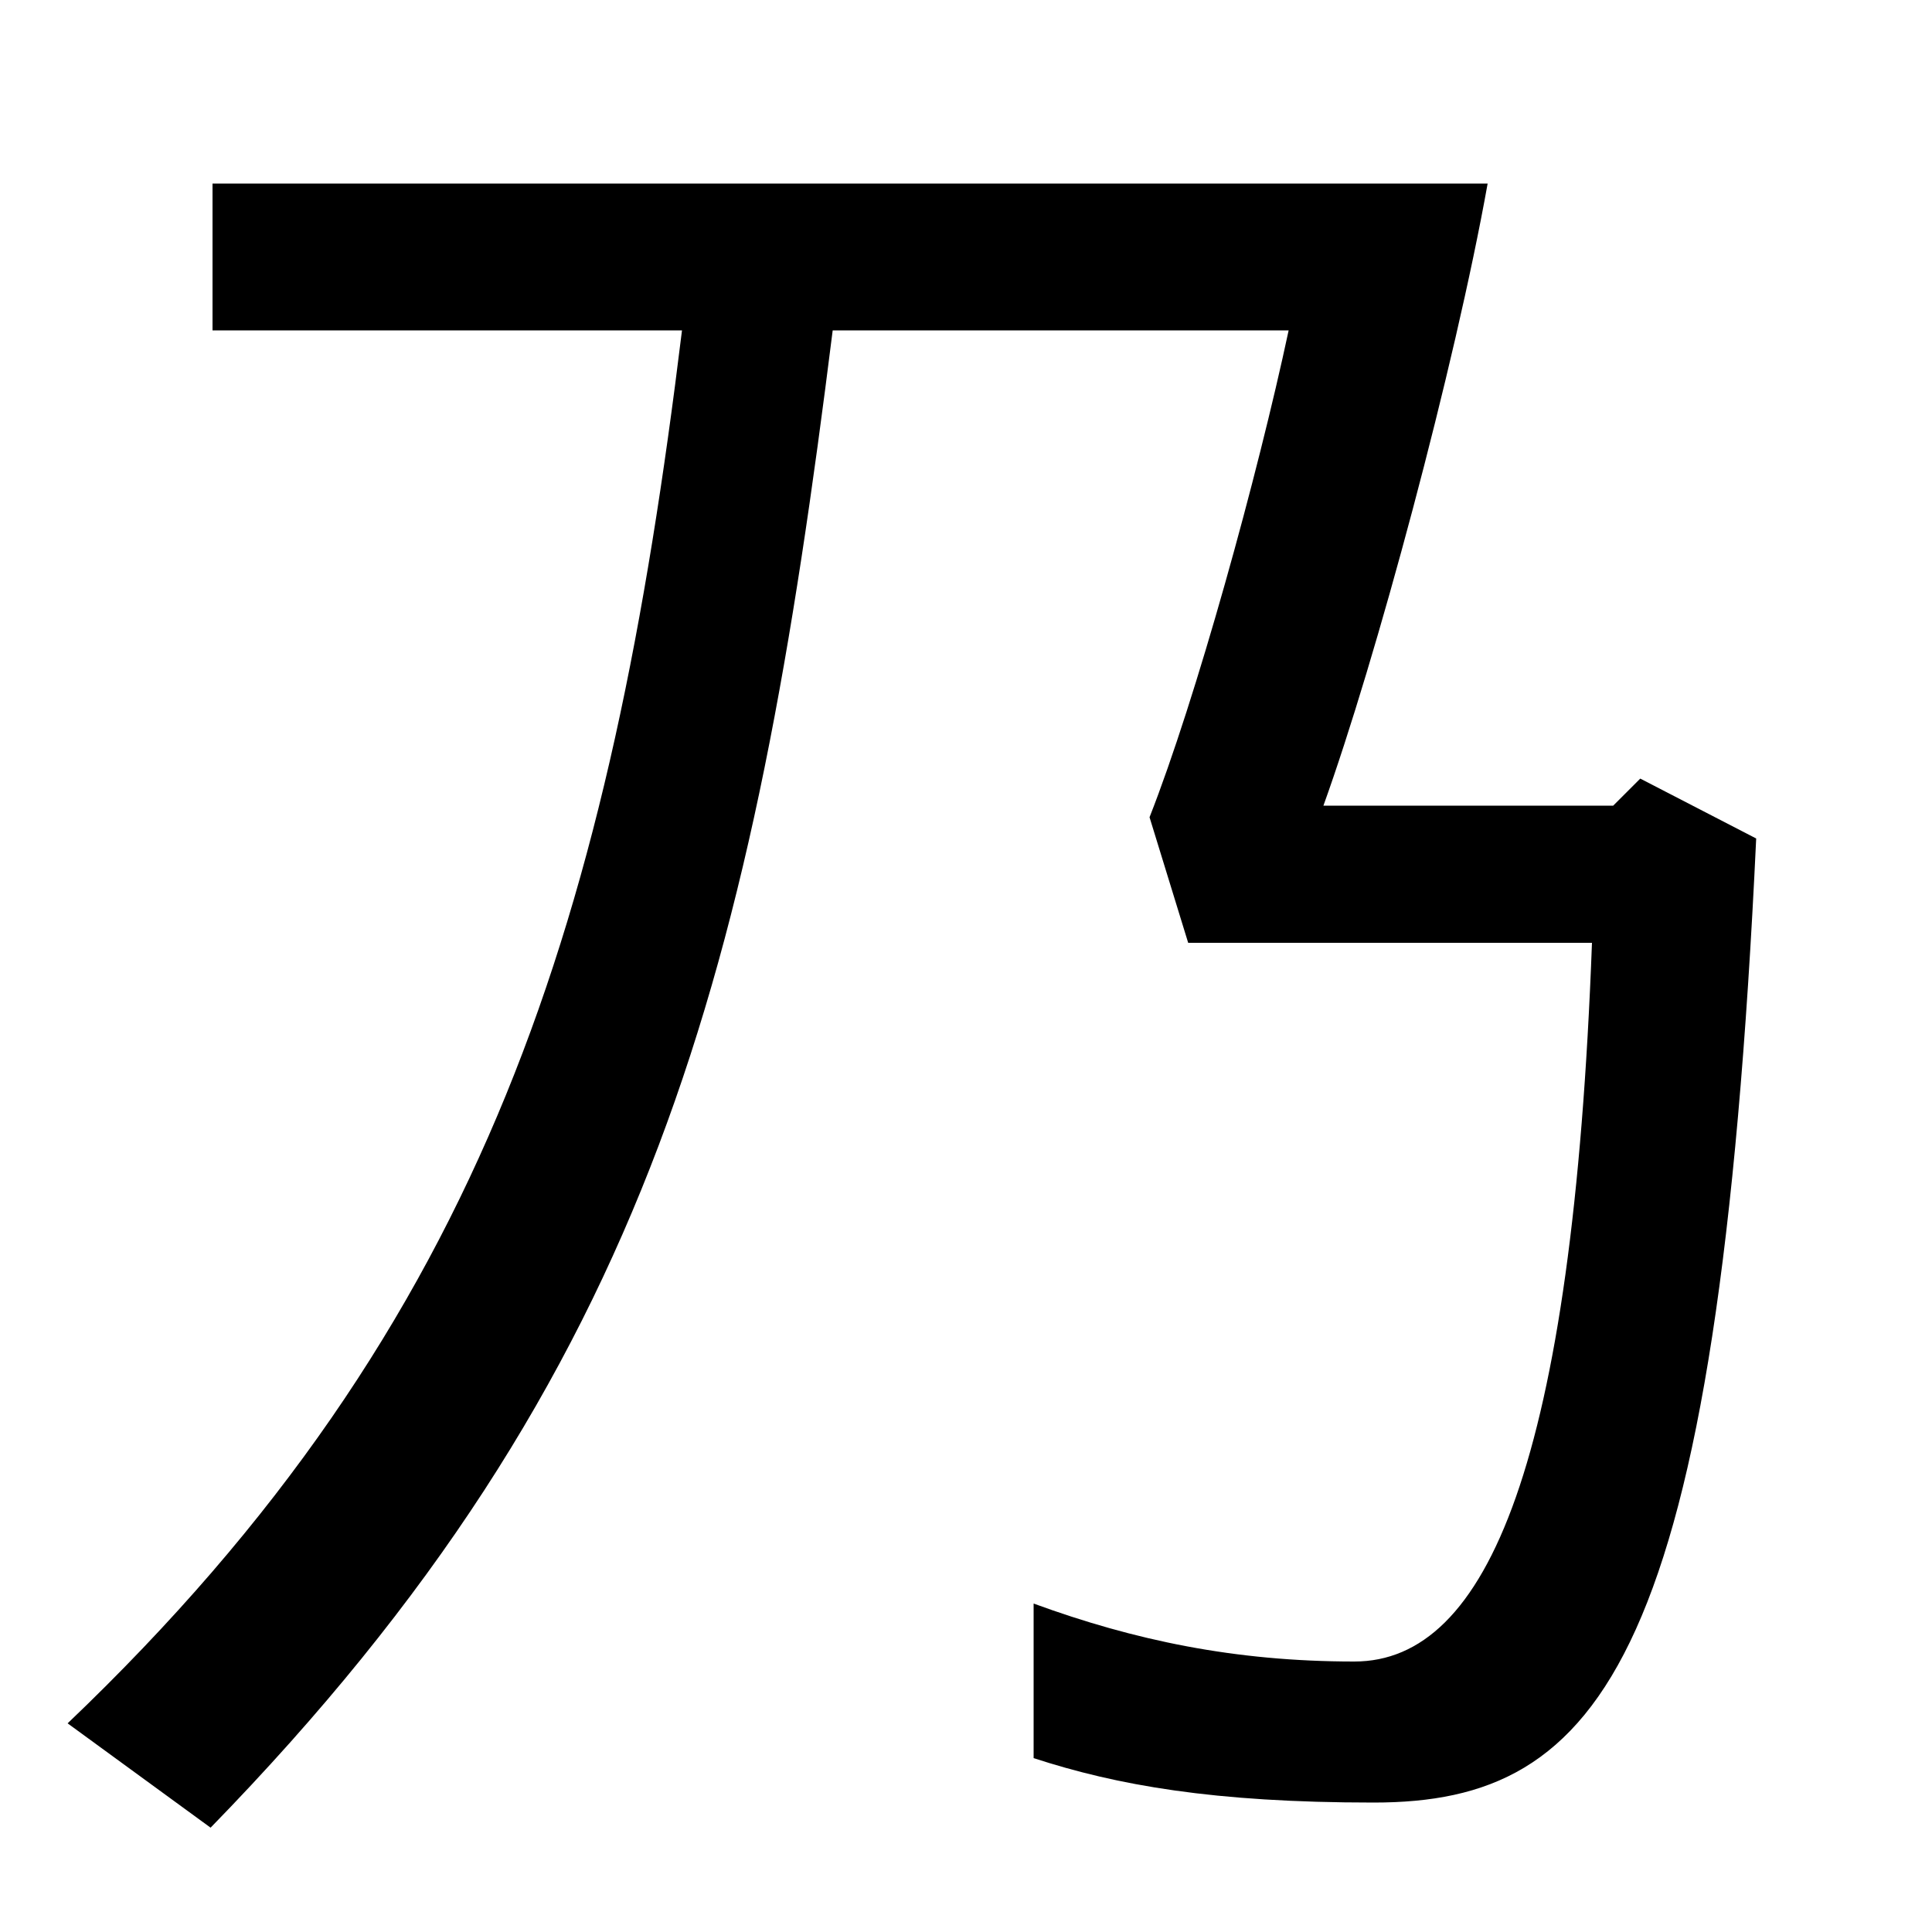 <svg xmlns="http://www.w3.org/2000/svg" width="1000" height="1000"><path d="M824 392C814 123 770 20 701 20C639 20 587 31 535 50V-30C578 -44 628 -53 711 -53C829 -53 889 20 909 446L849 477L835 463H685C712 538 753 690 770 785H110V709H353C316 407 253 196 35 -12L109 -66C339 170 390 381 431 709H667C651 634 619 518 595 457L615 392Z" transform="translate(0, 880) scale(1,-1)" /></svg>